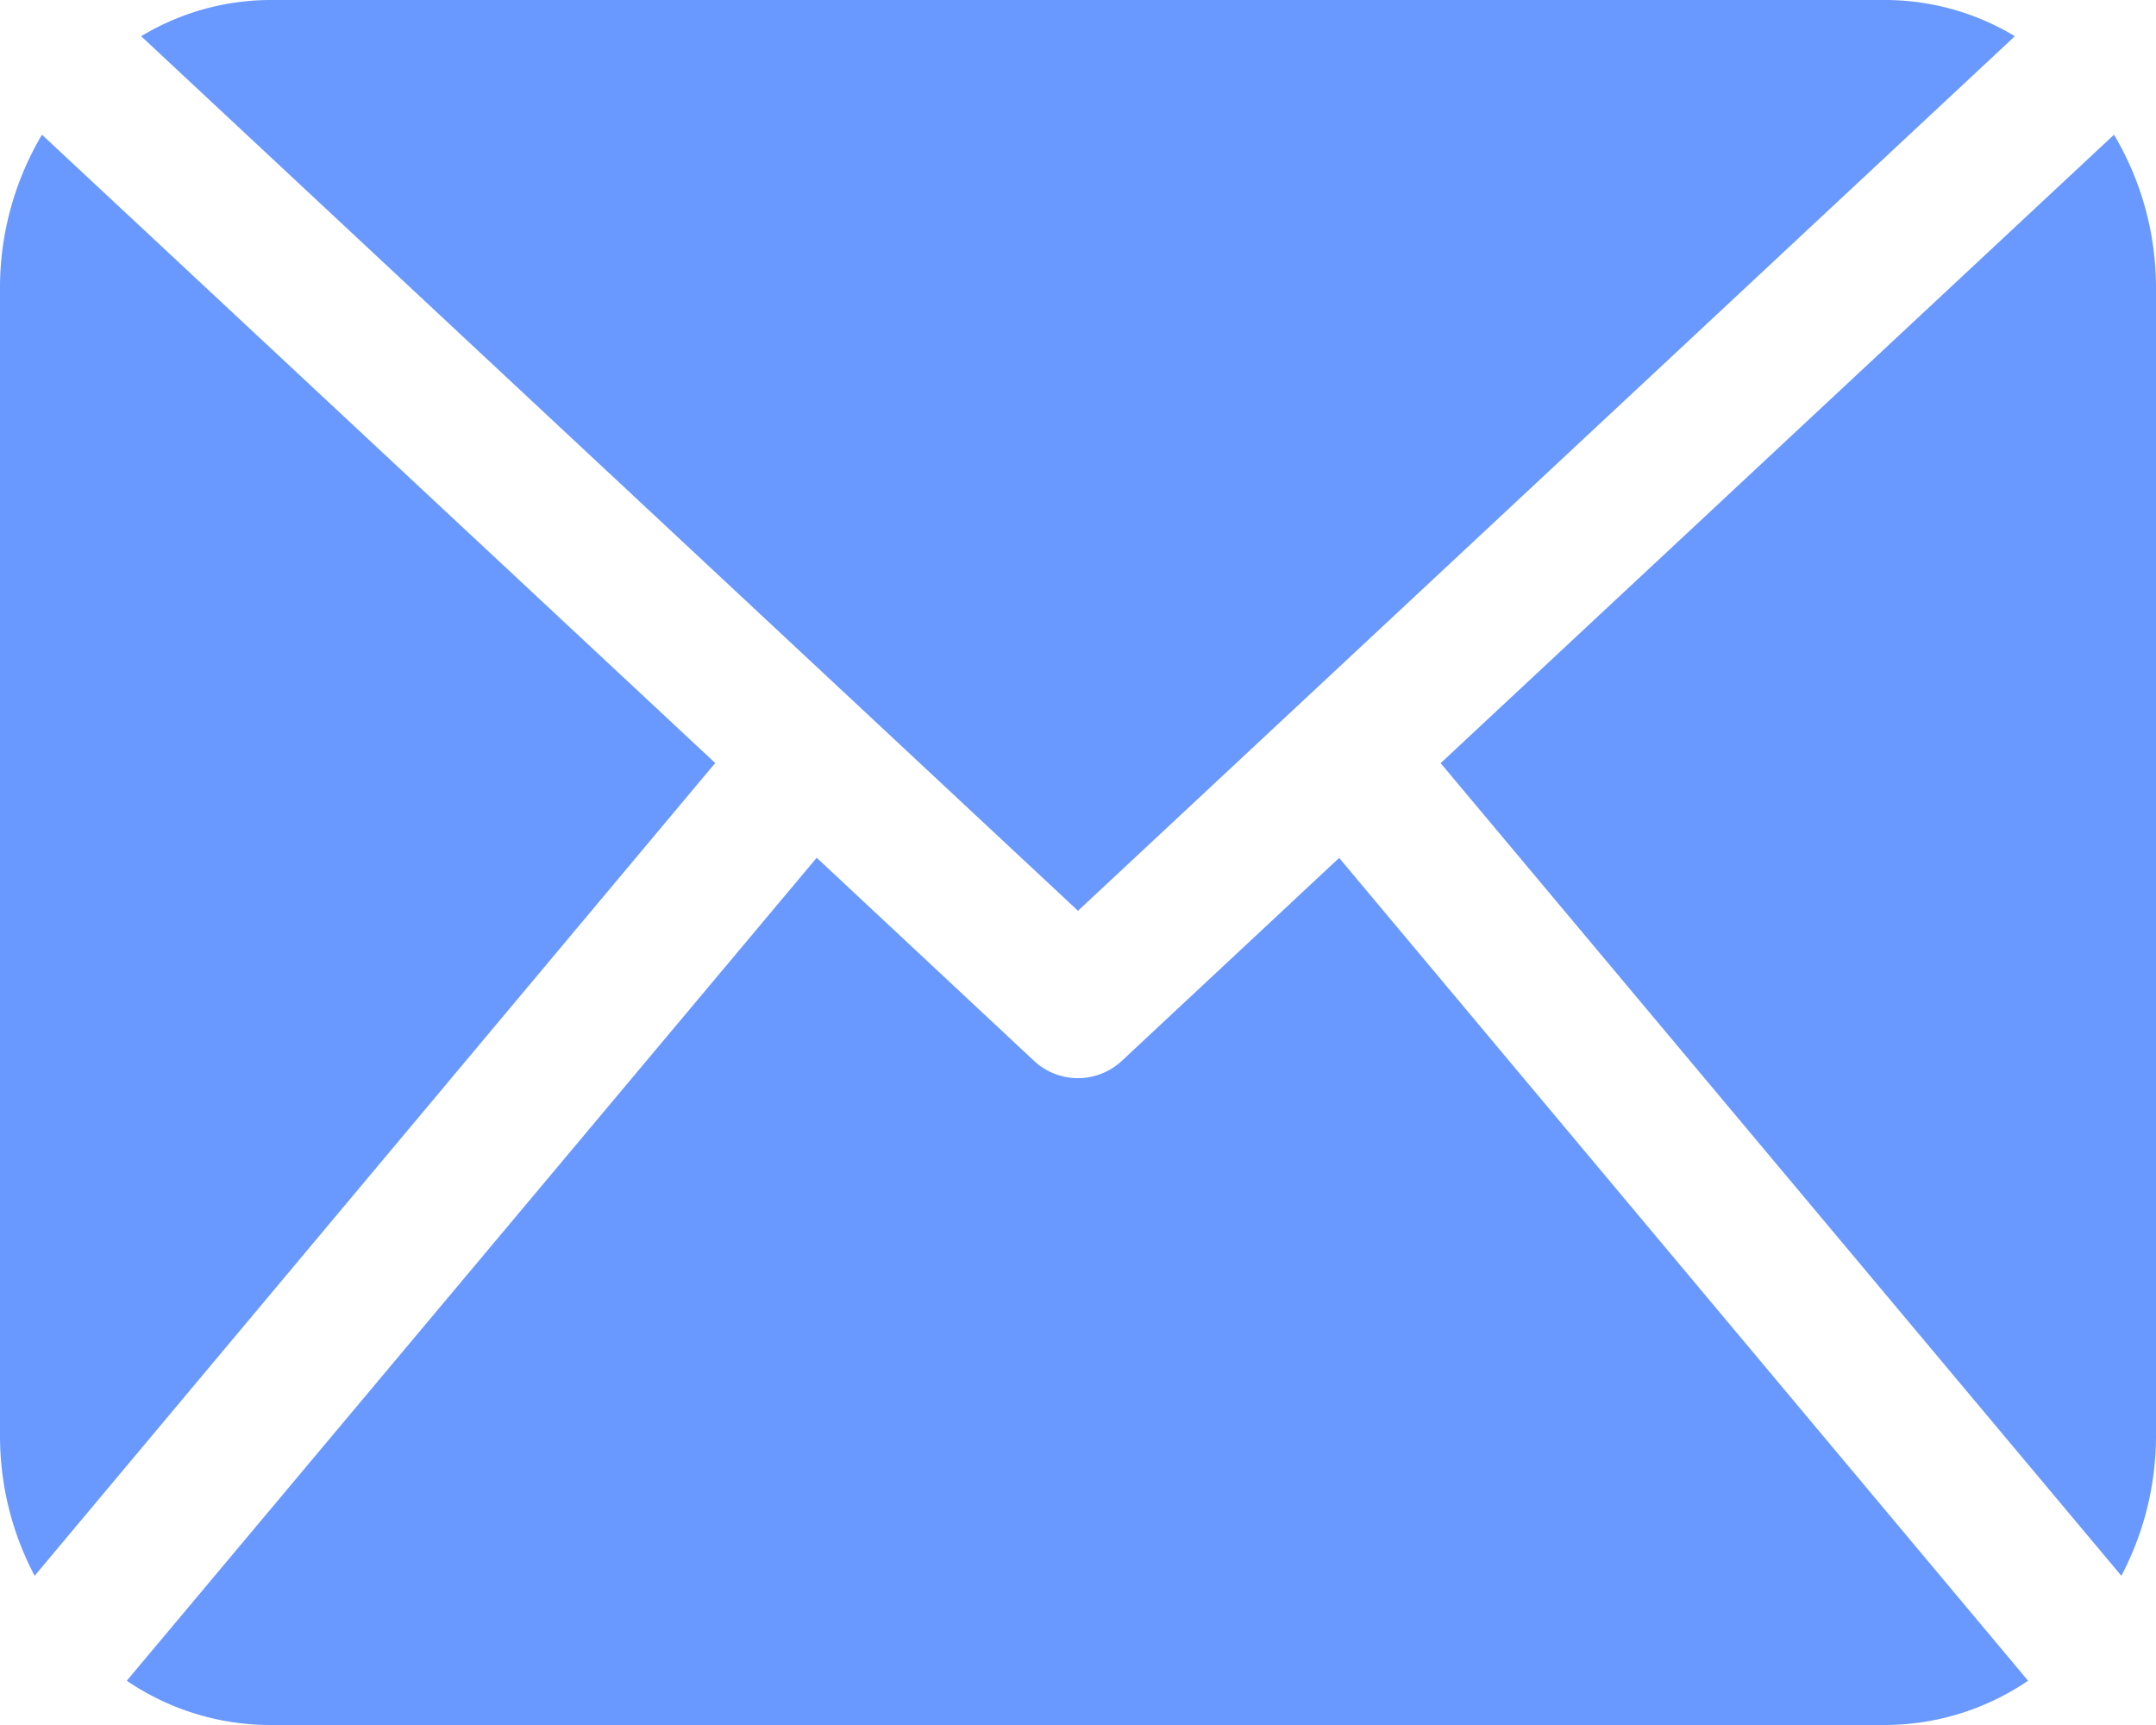 <svg xmlns="http://www.w3.org/2000/svg" width="15" height="12" viewBox="0 0 15 12">
  <defs>
    <style>
      .cls-1 {
        fill: #6999ff;
        fill-rule: evenodd;
      }
    </style>
  </defs>
  <path id="Shape_5_copy" data-name="Shape 5 copy" class="cls-1" d="M840,932a2.093,2.093,0,0,1-.241.962l-4.736-5.653,4.685-4.372A2.087,2.087,0,0,1,840,924v8Zm-7.5-3.664,6.518-6.084a1.751,1.751,0,0,0-.893-0.252h-11.25a1.746,1.746,0,0,0-.893.252Zm1.817-.368-1.509,1.409a0.448,0.448,0,0,1-.617,0l-1.509-1.41-4.8,5.725a1.775,1.775,0,0,0,.989.308h11.25a1.775,1.775,0,0,0,.989-0.308Zm-9.025-5.031A2.087,2.087,0,0,0,825,924v8a2.08,2.08,0,0,0,.241.962l4.735-5.654Z" transform="translate(-825 -922)"/>
</svg>
